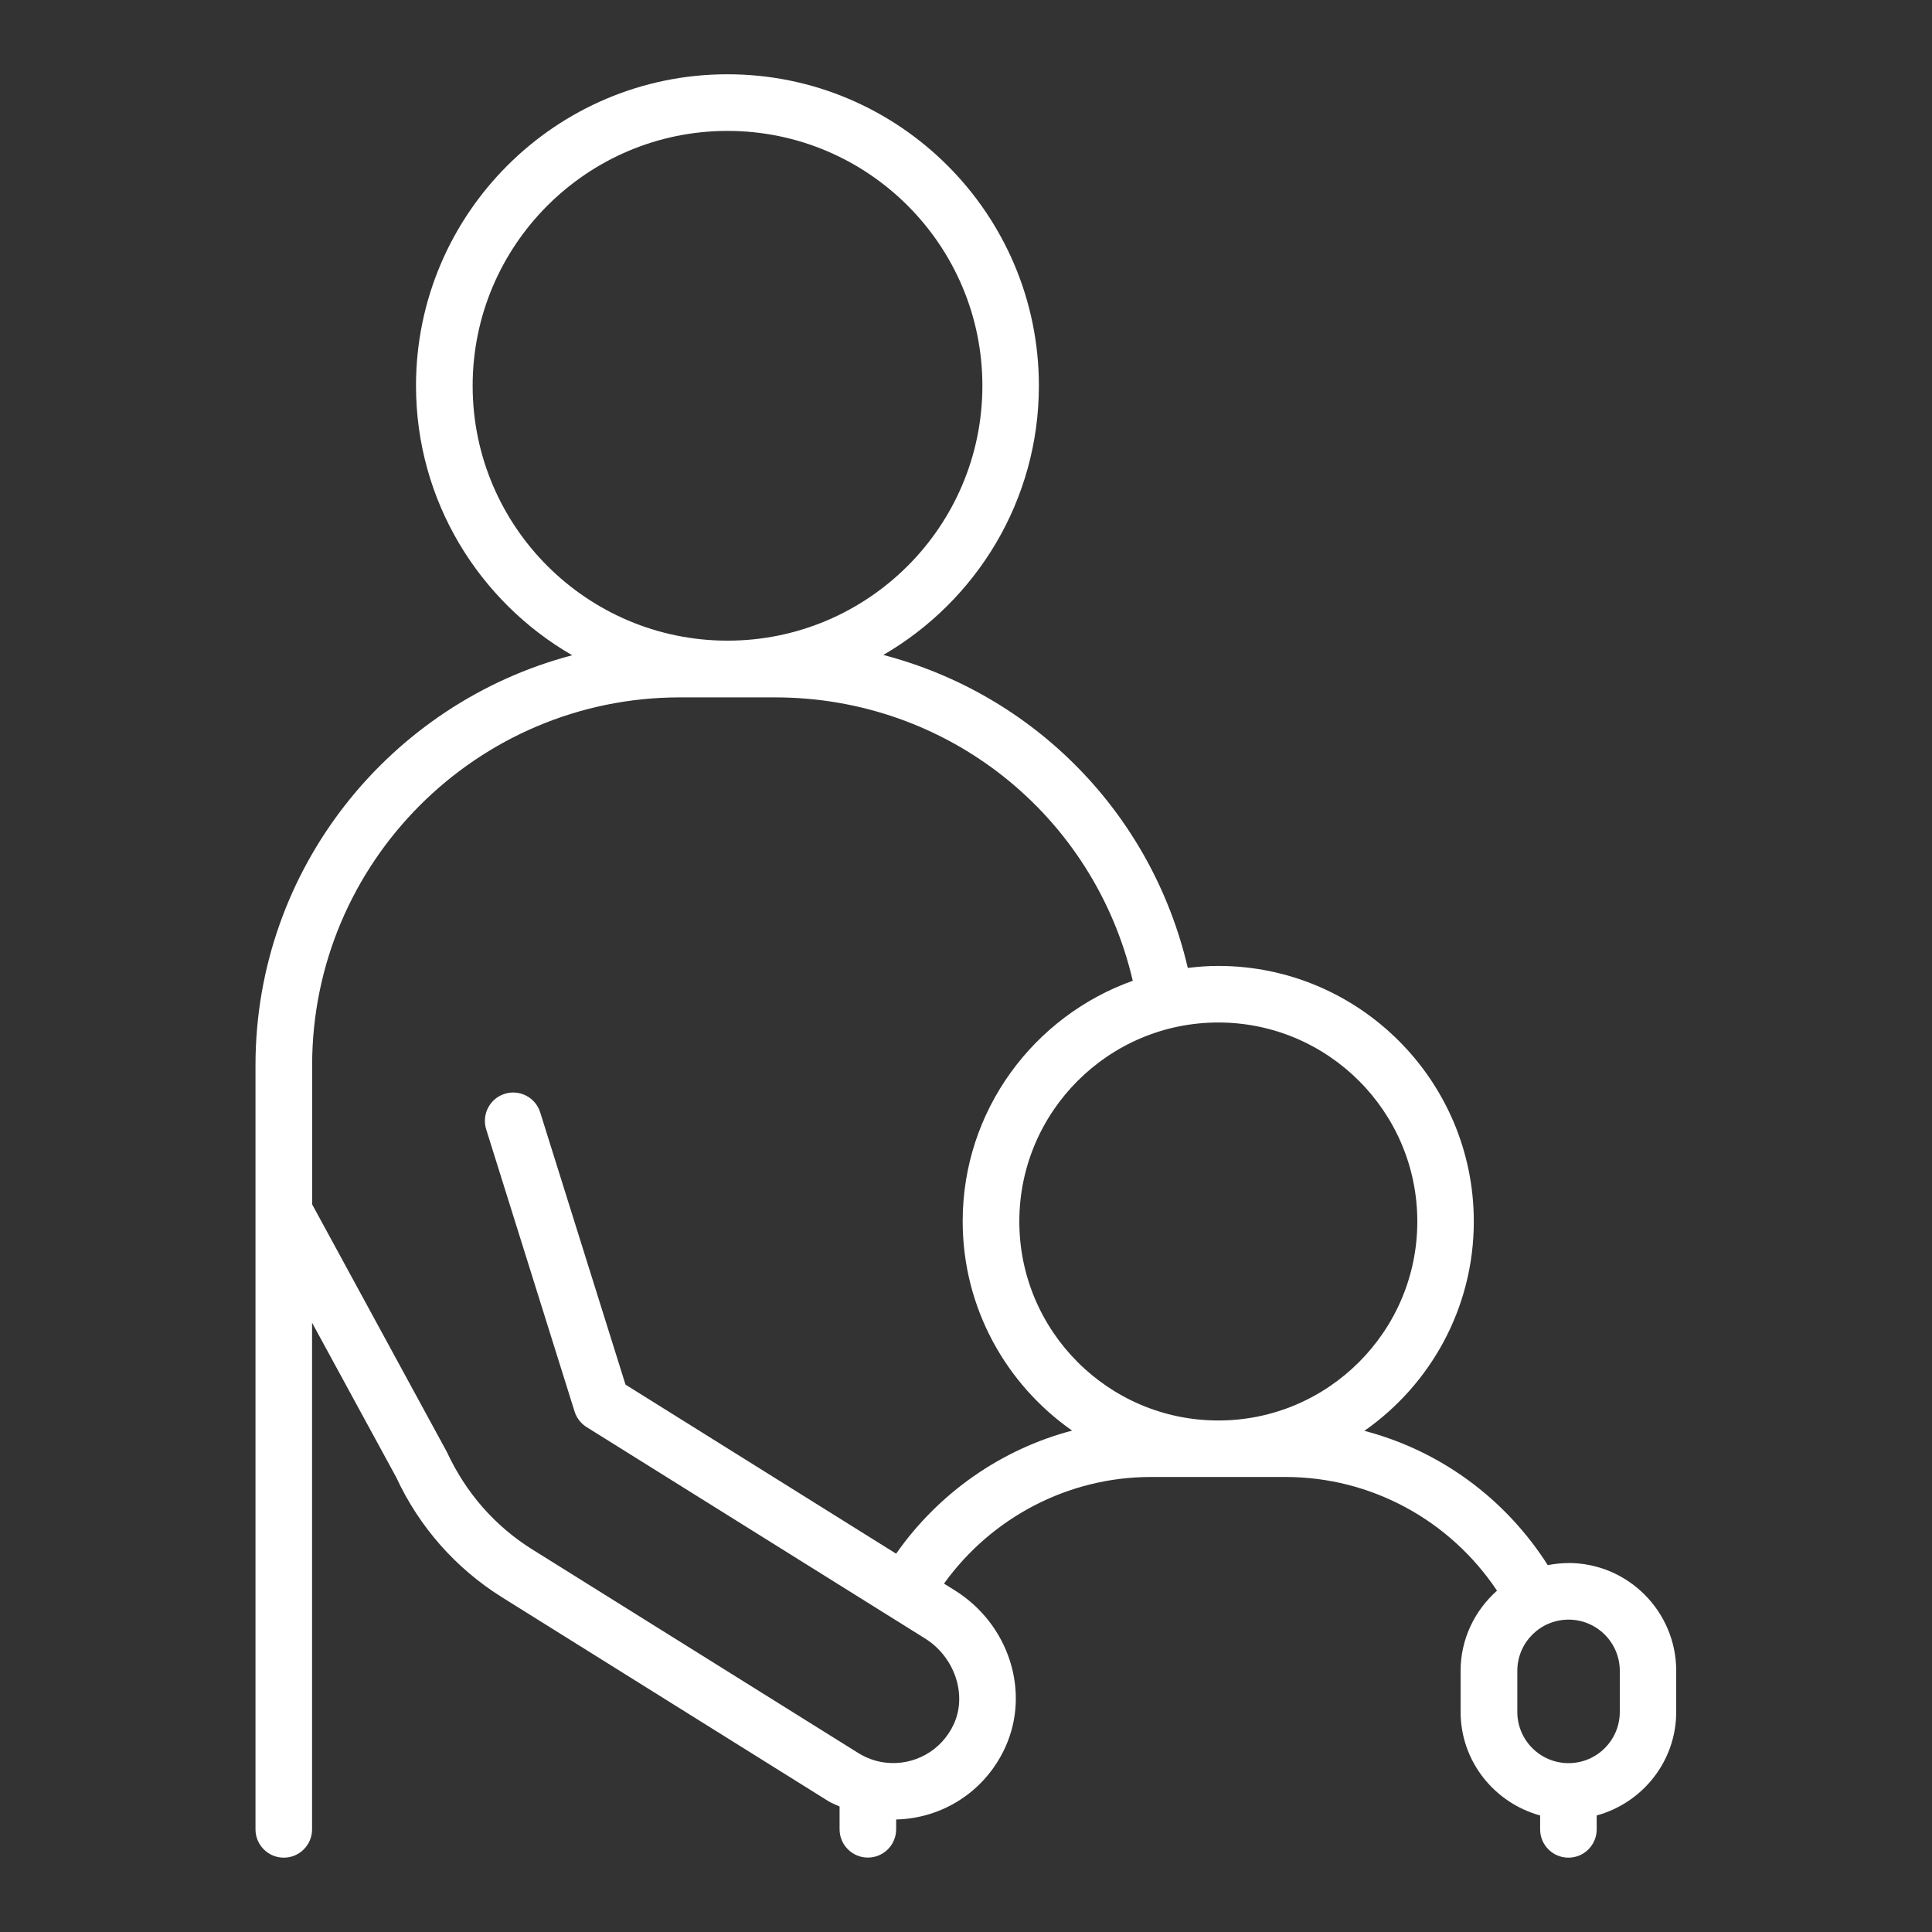 <?xml version="1.0" encoding="UTF-8"?>
<svg id="Layer_1" data-name="Layer 1" xmlns="http://www.w3.org/2000/svg" viewBox="0 0 250 250">
  <rect x="0" y="0" width="250" height="250" fill="#333333" stroke="none"/>
  <defs>
    <style>
      .cls-1 {
        fill: #fff;
        stroke-width: 0px;
      }
    </style>
  </defs>
  <path class="cls-1" d="M202.97,202.26c-.92,0-1.82.1-2.69.27-5.51-8.66-13.98-14.83-23.73-17.38,8.55-5.98,14.16-15.89,14.16-27.09,0-18.23-14.84-33.07-33.07-33.07-1.34,0-2.65.1-3.94.26-4.69-20.08-20-35.43-39.4-40.5,12.02-6.98,20.13-19.97,20.13-34.84,0-22.22-18.08-40.3-40.3-40.3s-40.3,18.08-40.3,40.3c0,14.9,8.15,27.91,20.21,34.88-23.54,6.19-40.98,27.6-40.98,53.06v98.87c0,2.02,1.64,3.66,3.66,3.66s3.66-1.64,3.66-3.66v-65.56l10.9,20.02c2.97,6.41,7.71,11.78,13.7,15.52l42.18,26.35c.47.29.99.47,1.48.71v2.95c0,2.02,1.64,3.66,3.66,3.66s3.66-1.64,3.66-3.66v-1.27c6.04-.14,11.53-3.67,14.11-9.32,3.3-7.21.49-15.95-6.52-20.33l-1.4-.87c6.15-8.57,16.1-13.8,26.76-13.8h17.43c11.08,0,21.28,5.59,27.37,14.71-2.87,2.56-4.71,6.24-4.71,10.37v5.31c0,6.42,4.38,11.78,10.29,13.41v1.8c0,2.02,1.64,3.66,3.66,3.66s3.66-1.64,3.66-3.66v-1.8c5.91-1.62,10.29-6.99,10.29-13.41v-5.31c0-7.69-6.26-13.95-13.95-13.95ZM183.4,158.06c0,14.2-11.55,25.75-25.75,25.75s-25.75-11.55-25.75-25.75,11.55-25.75,25.75-25.75,25.75,11.55,25.75,25.75ZM61.16,49.92c0-18.18,14.79-32.98,32.98-32.98s32.98,14.79,32.98,32.98-14.79,32.98-32.98,32.98-32.98-14.79-32.98-32.98ZM115.98,201.06l-35.04-21.89-11.04-35.23c-.6-1.93-2.66-3.01-4.59-2.4-1.93.6-3,2.66-2.4,4.59l11.44,36.52c.26.83.81,1.55,1.55,2.01l43.79,27.35c3.84,2.4,5.48,7.26,3.74,11.07-1.57,3.44-5.13,5.44-8.86,5-1.25-.15-2.43-.57-3.51-1.24l-42.19-26.35c-4.78-2.99-8.57-7.27-11.04-12.6l-17.44-32.05v-18c0-26.25,21.35-47.6,47.6-47.6h12.29c22.33,0,41.3,15.25,46.3,36.67-12.8,4.57-22.01,16.77-22.01,31.12,0,11.2,5.61,21.1,14.16,27.09-9.16,2.41-17.25,8.05-22.76,15.91ZM209.6,221.52c0,3.66-2.97,6.63-6.63,6.63s-6.63-2.97-6.63-6.63v-5.31c0-3.66,2.97-6.63,6.63-6.63s6.63,2.97,6.63,6.63v5.31Z"/>
</svg>